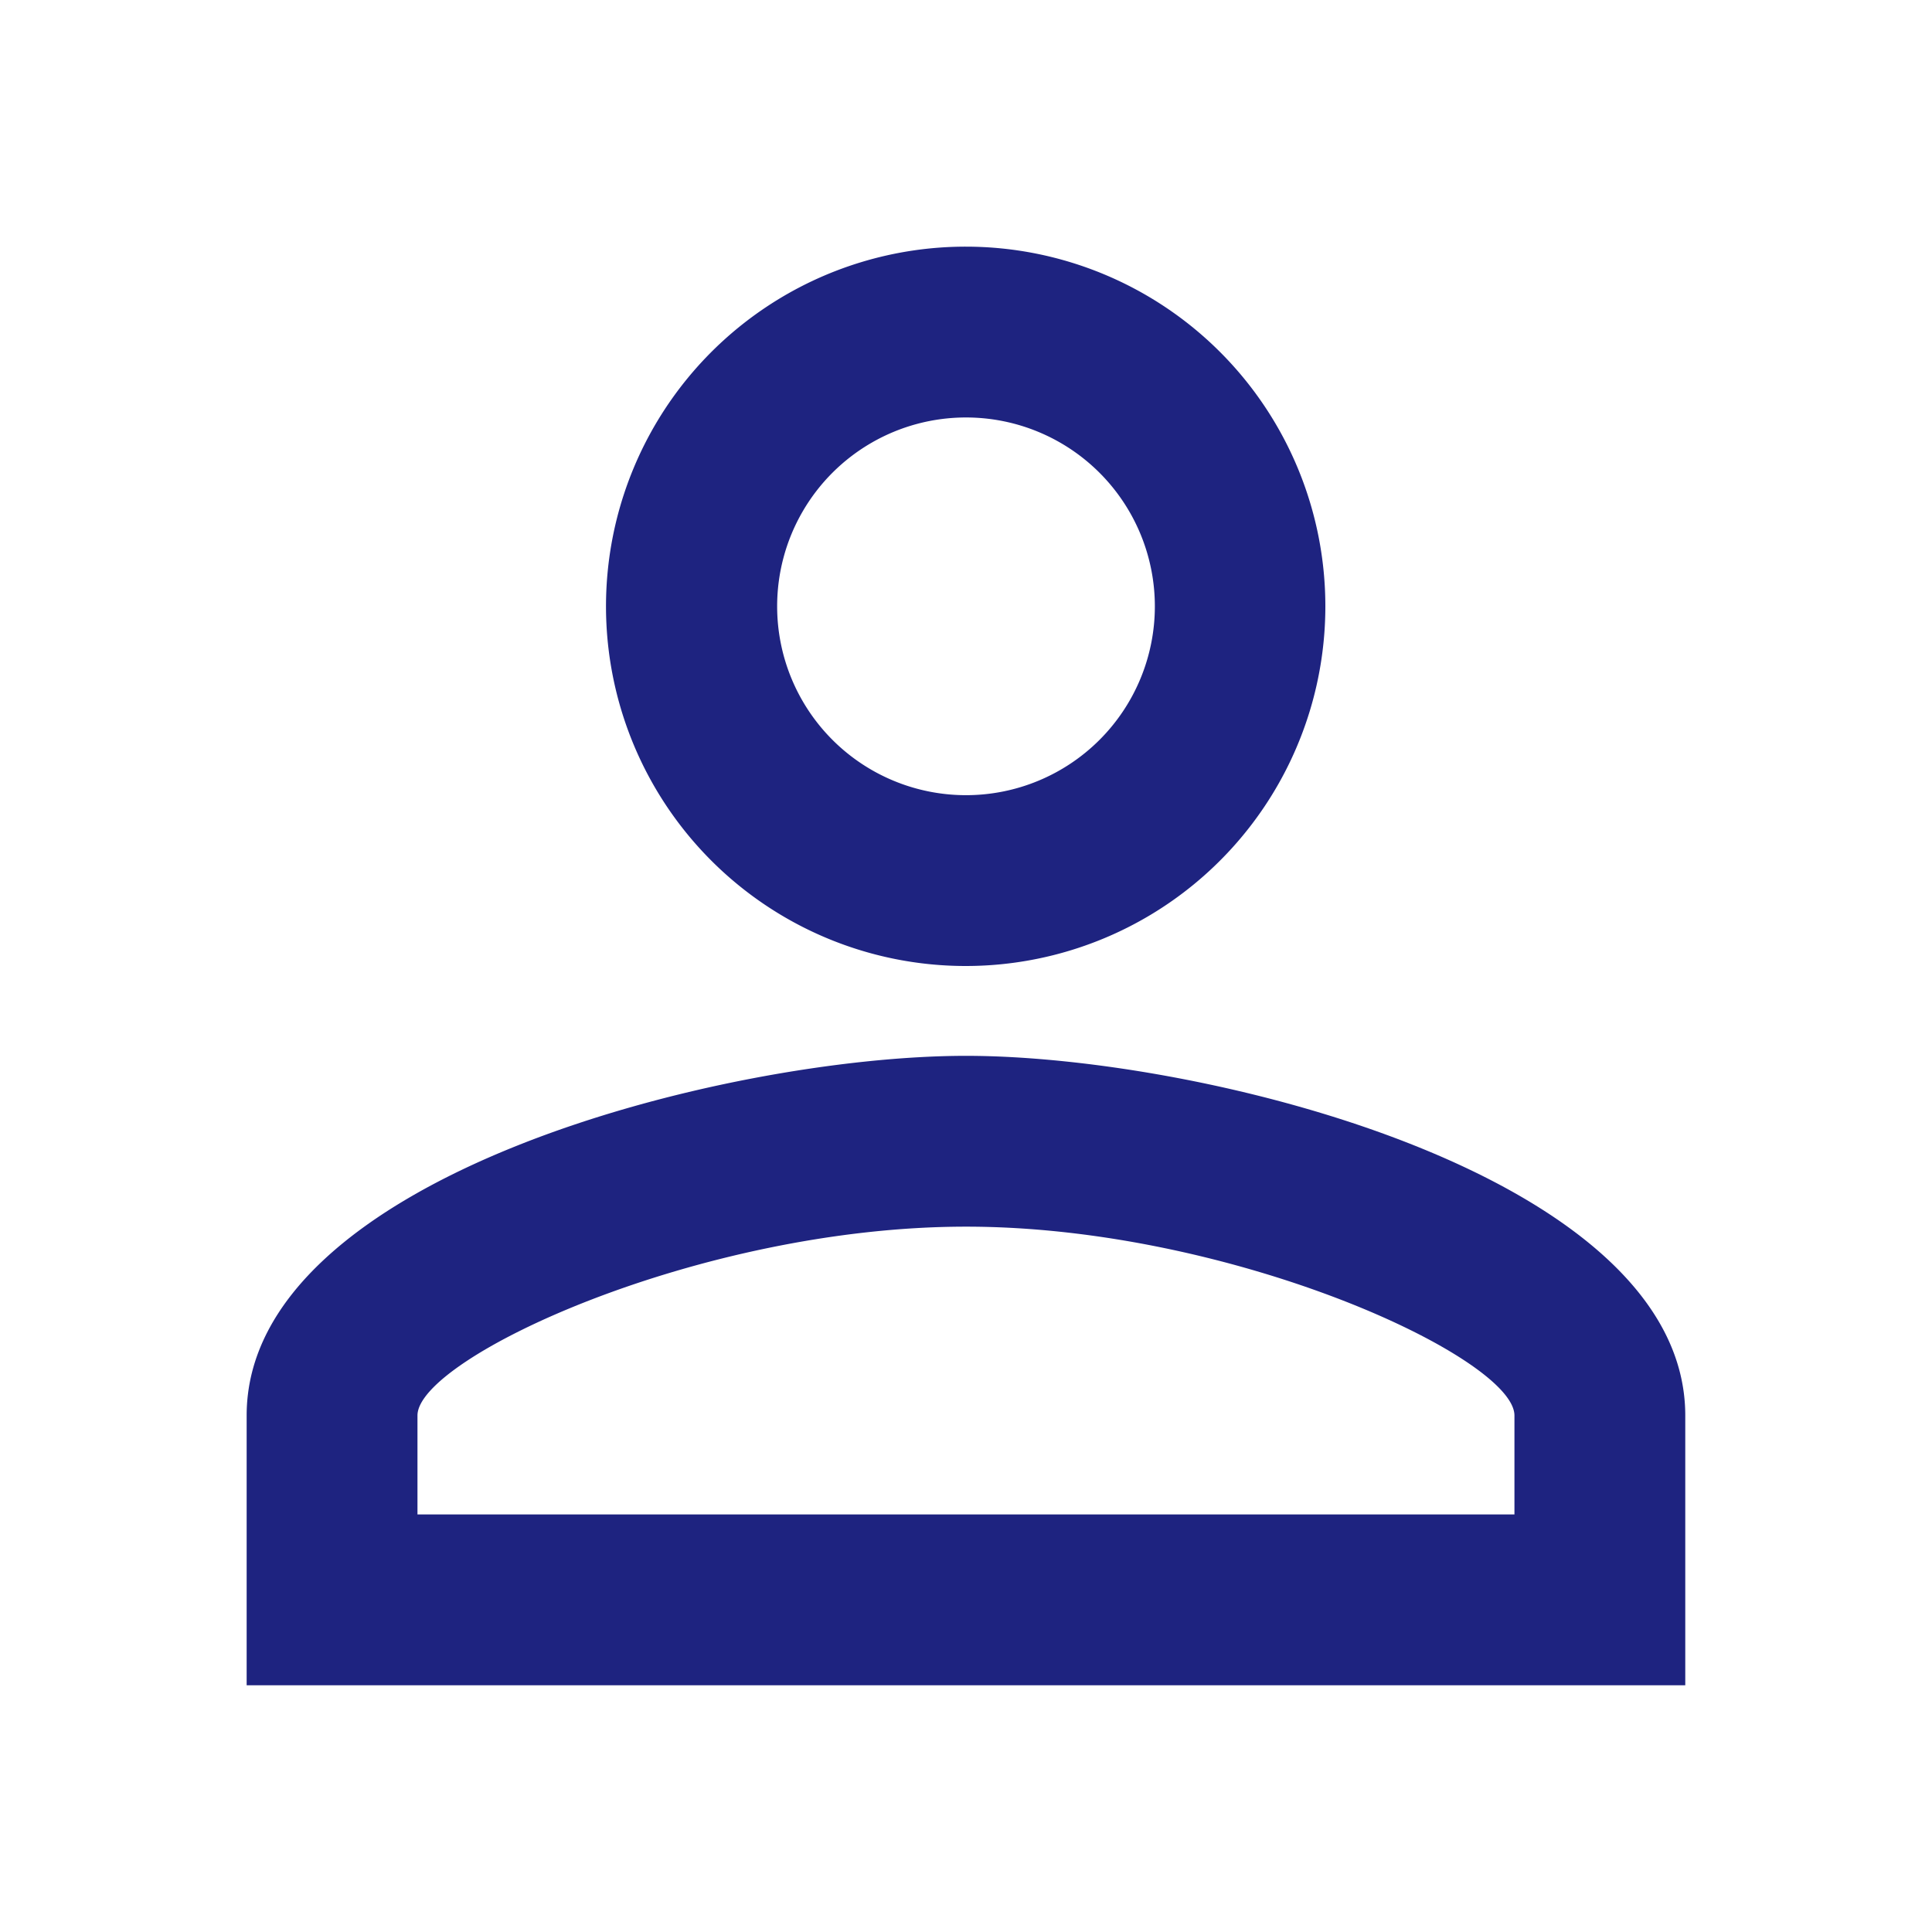 <svg xmlns="http://www.w3.org/2000/svg" width="24" height="24" viewBox="0 0 24 24"><path d="M0,0H24V24H0Z" fill="none"/><path d="M12.936,6.122A2.346,2.346,0,1,1,10.59,8.468a2.345,2.345,0,0,1,2.346-2.346m0,10.052c3.317,0,6.813,1.631,6.813,2.346v1.229H6.122V18.52c0-.715,3.5-2.346,6.813-2.346M12.936,4A4.468,4.468,0,1,0,17.4,8.468,4.467,4.467,0,0,0,12.936,4Zm0,10.052C9.953,14.052,4,15.549,4,18.52v3.351H21.871V18.52C21.871,15.549,15.918,14.052,12.936,14.052Z" transform="translate(-0.936 -0.936)" fill="#1e2380"/></svg>